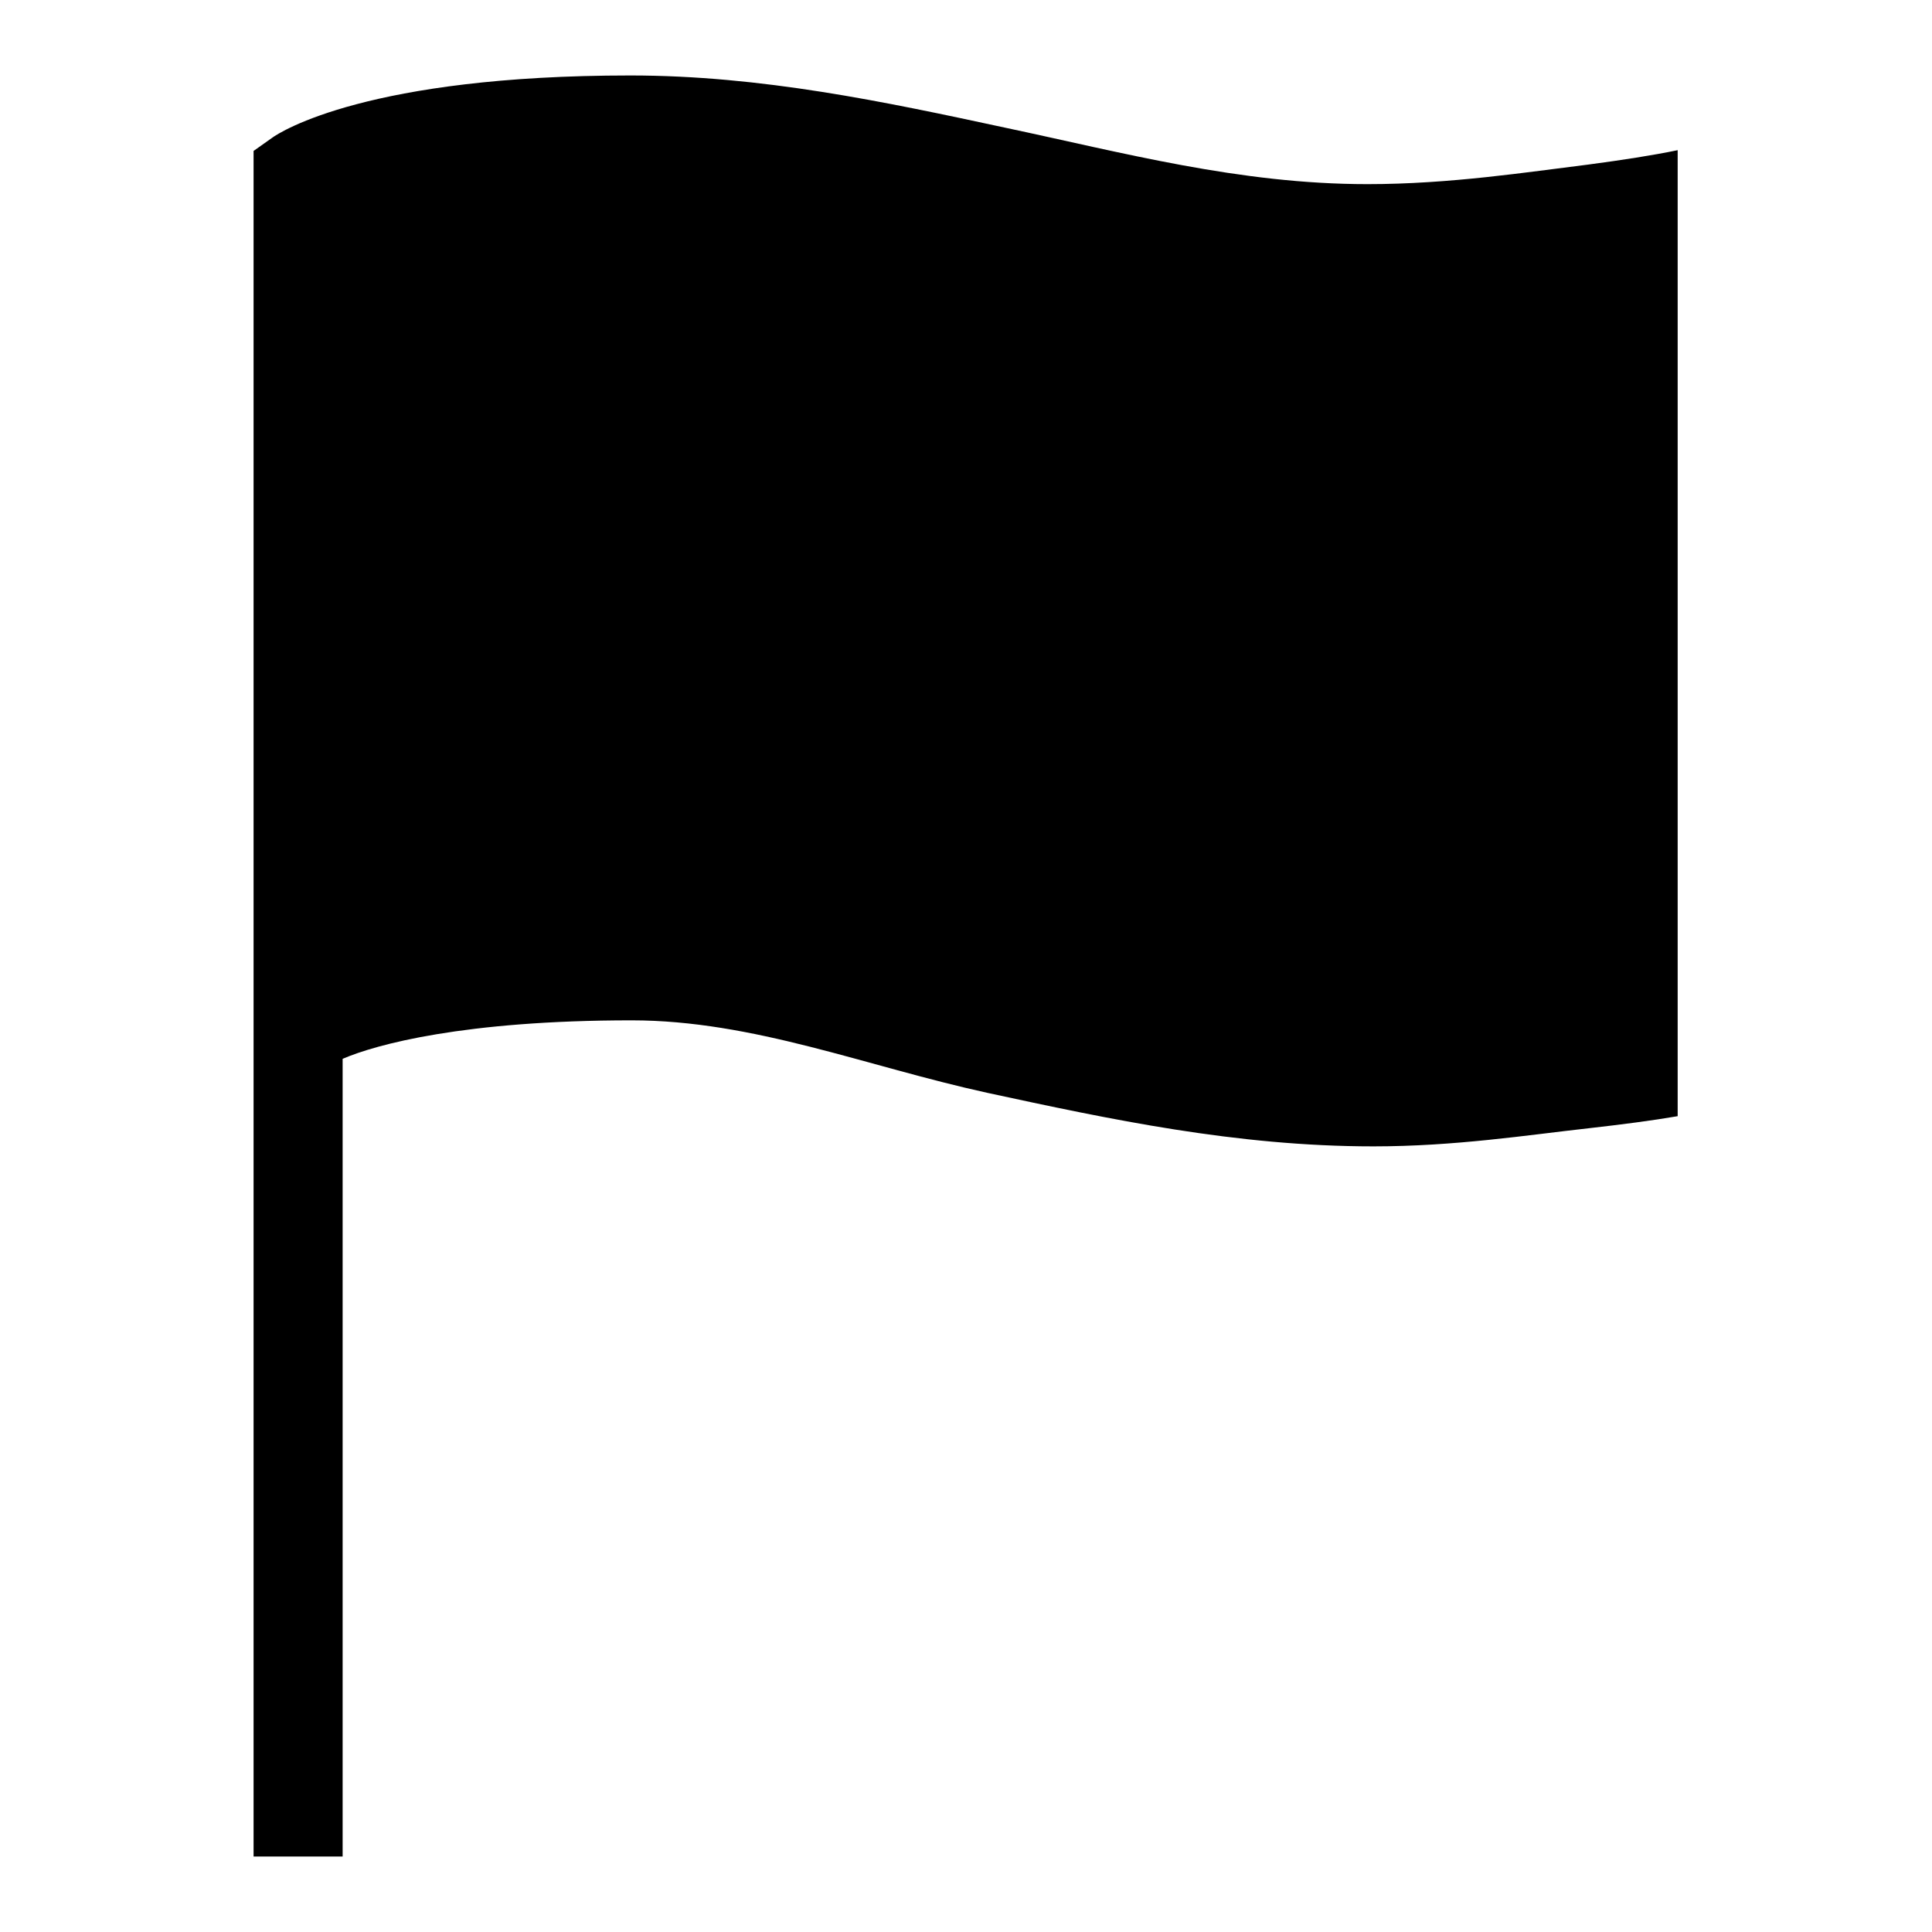 <?xml version="1.0" encoding="utf-8"?>
<!-- Svg Vector Icons : http://www.onlinewebfonts.com/icon -->
<!DOCTYPE svg PUBLIC "-//W3C//DTD SVG 1.1//EN" "http://www.w3.org/Graphics/SVG/1.1/DTD/svg11.dtd">
<svg version="1.1" xmlns="http://www.w3.org/2000/svg" xmlns:xlink="http://www.w3.org/1999/xlink" x="0px" y="0px" viewBox="0 0 256 256" enable-background="new 0 0 256 256" xml:space="preserve">
<g><g><path fill="#000000" d="M210.5,21.8c-8.1,1-18.4,2.6-29.3,2.6c-17,0-32.5-4.2-48.1-7.5c-15.8-3.4-32.2-6.9-49.6-6.9c-34.6,0-46.3,7.4-47.5,8.3L33.6,20v1.9v119.3V246h11.8V140.3c4.4-1.9,16.1-5.1,38.3-5.1c16.1,0,31.1,6.1,47.1,9.6c16.2,3.5,33,7.1,51.2,7.1c10.8,0,20.4-1.5,28.5-2.4c4.4-0.5,8.3-1,11.8-1.6V32.1V19.9C218.9,20.6,215,21.2,210.5,21.8z"/></g></g>
</svg>